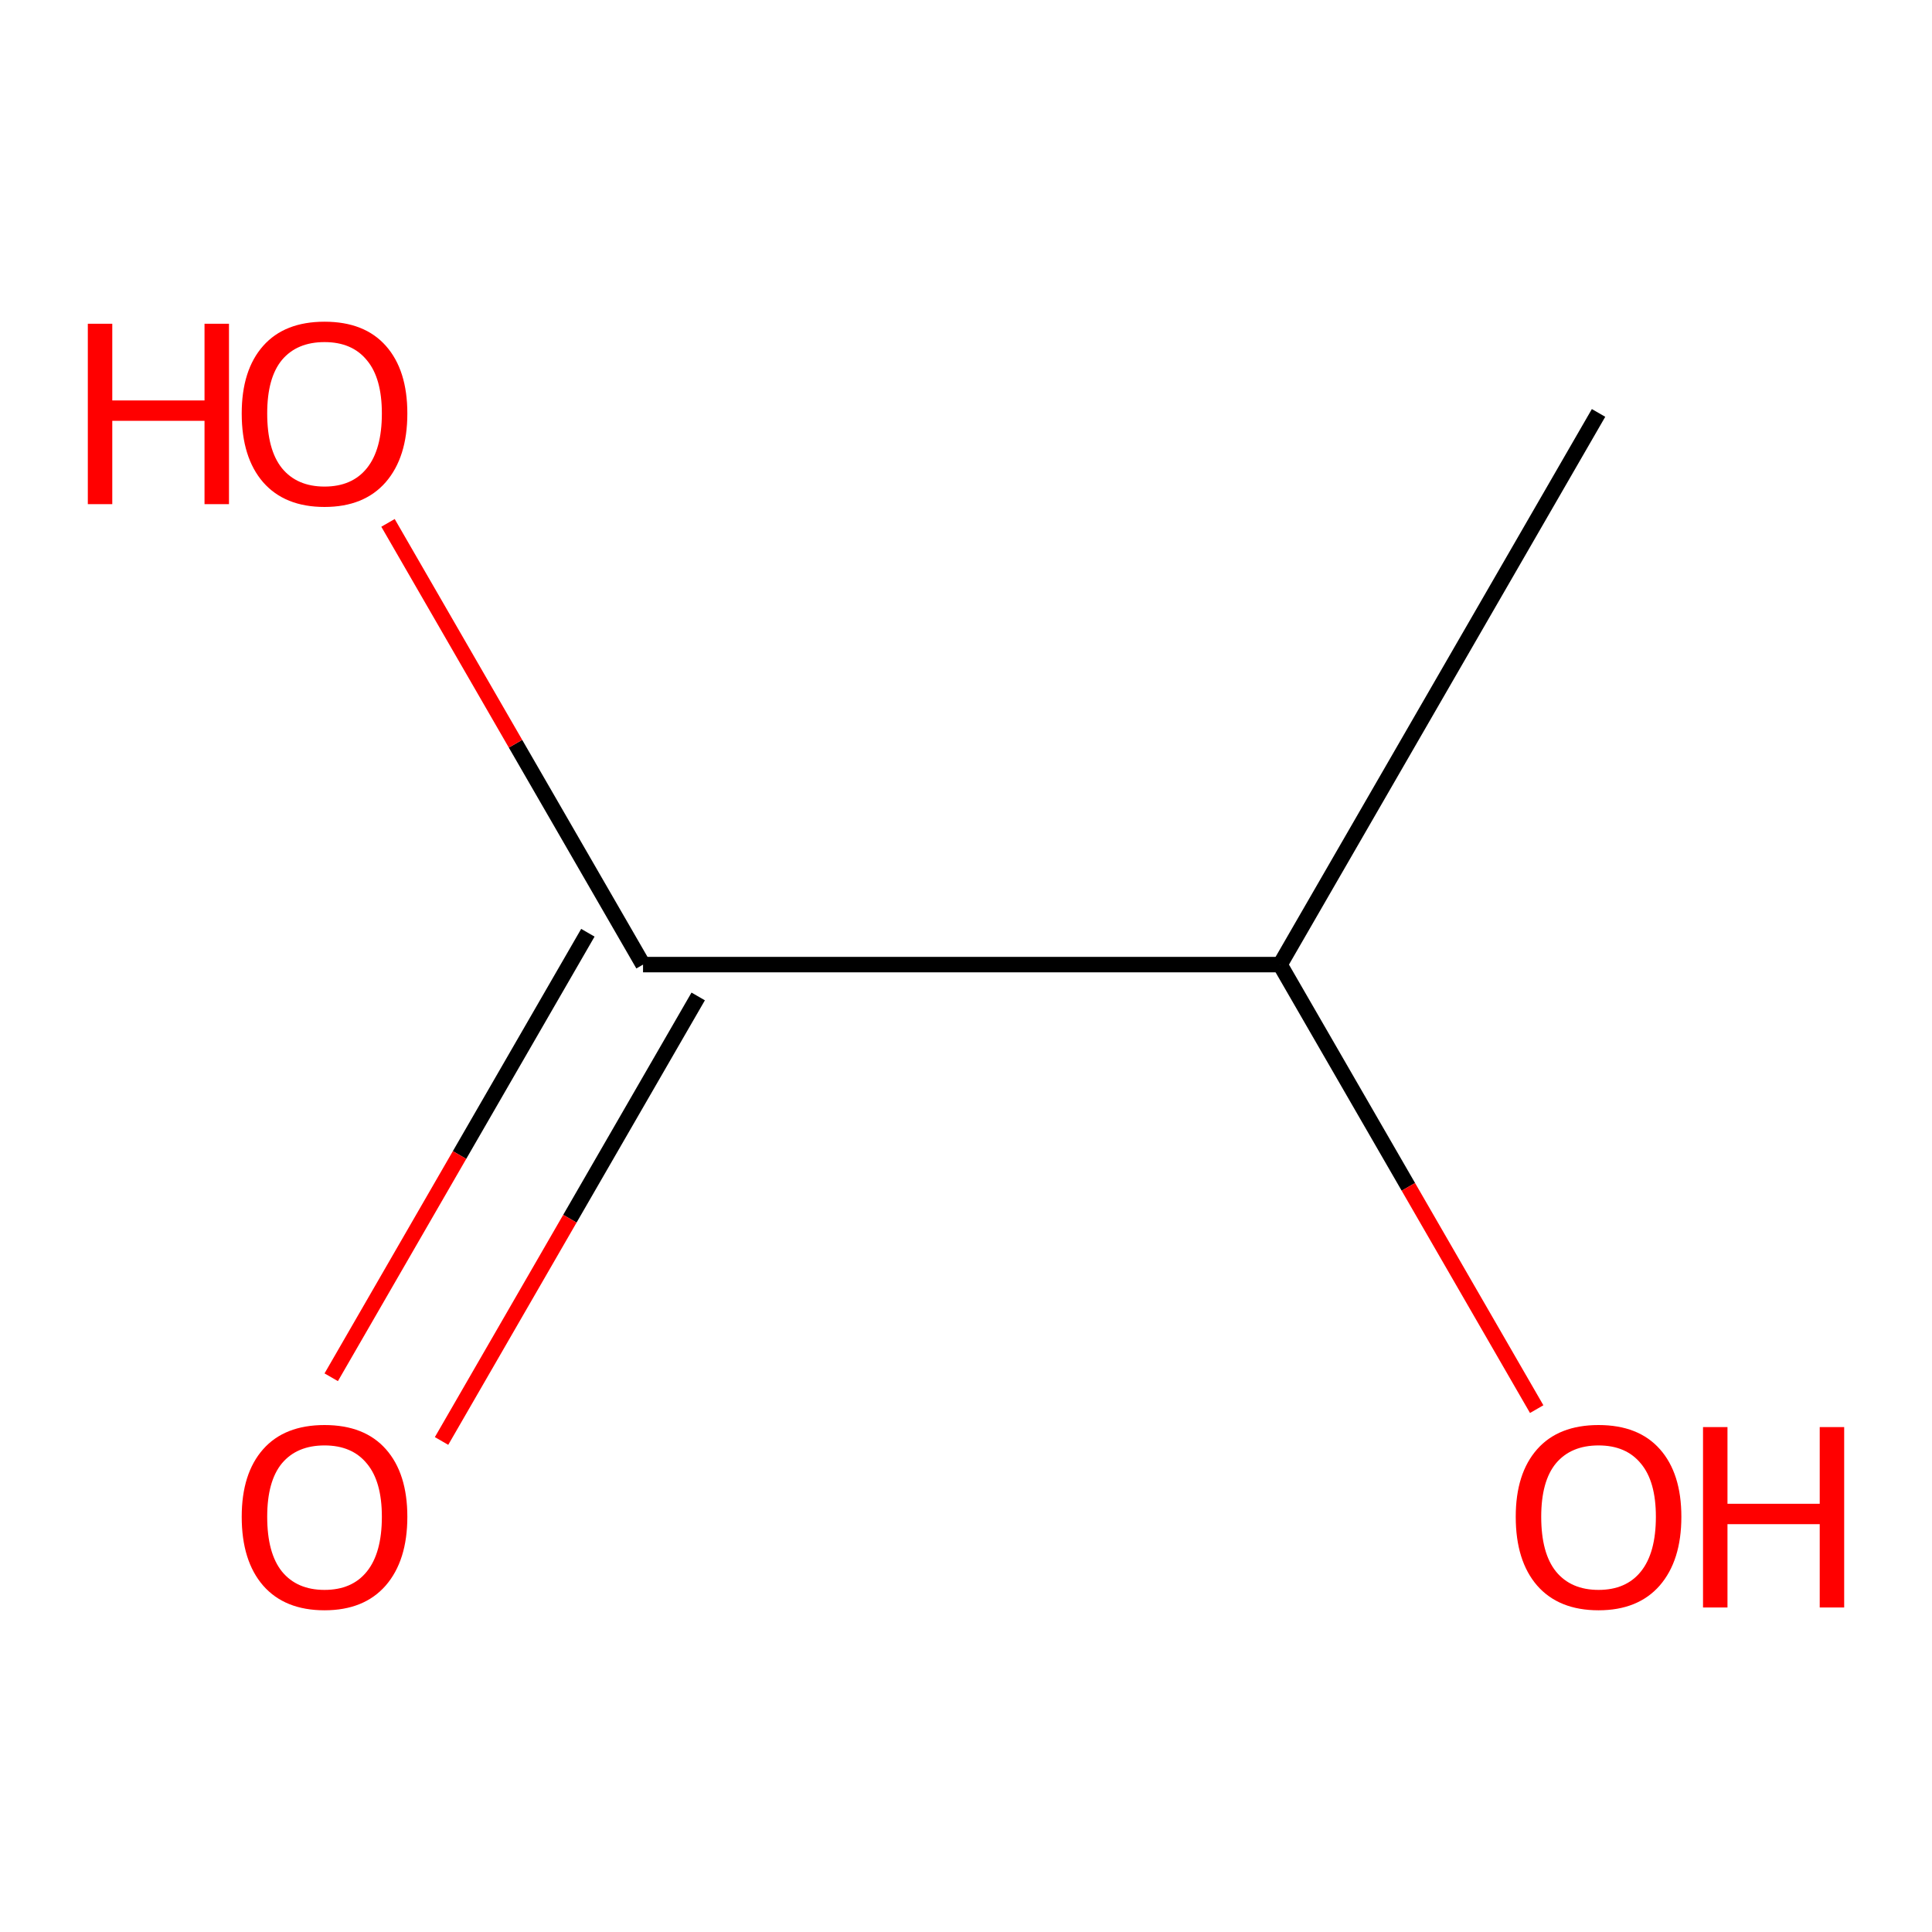 <?xml version='1.0' encoding='iso-8859-1'?>
<svg version='1.1' baseProfile='full'
              xmlns='http://www.w3.org/2000/svg'
                      xmlns:rdkit='http://www.rdkit.org/xml'
                      xmlns:xlink='http://www.w3.org/1999/xlink'
                  xml:space='preserve'
width='250px' height='250px' viewBox='0 0 250 250'>
<!-- END OF HEADER -->
<rect style='opacity:1.0;fill:#FFFFFF;stroke:none' width='250' height='250' x='0' y='0'> </rect>
<path class='bond-0 atom-0 atom-1' d='M 206.852,53.433 L 165.637,124.819' style='fill:none;fill-rule:evenodd;stroke:#000000;stroke-width:2.0px;stroke-linecap:butt;stroke-linejoin:miter;stroke-opacity:1' />
<path class='bond-1 atom-1 atom-2' d='M 165.637,124.819 L 83.209,124.819' style='fill:none;fill-rule:evenodd;stroke:#000000;stroke-width:2.0px;stroke-linecap:butt;stroke-linejoin:miter;stroke-opacity:1' />
<path class='bond-2 atom-1 atom-3' d='M 165.637,124.819 L 182.242,153.579' style='fill:none;fill-rule:evenodd;stroke:#000000;stroke-width:2.0px;stroke-linecap:butt;stroke-linejoin:miter;stroke-opacity:1' />
<path class='bond-2 atom-1 atom-3' d='M 182.242,153.579 L 198.847,182.34' style='fill:none;fill-rule:evenodd;stroke:#FF0000;stroke-width:2.0px;stroke-linecap:butt;stroke-linejoin:miter;stroke-opacity:1' />
<path class='bond-3 atom-2 atom-4' d='M 76.07,120.697 L 59.465,149.458' style='fill:none;fill-rule:evenodd;stroke:#000000;stroke-width:2.0px;stroke-linecap:butt;stroke-linejoin:miter;stroke-opacity:1' />
<path class='bond-3 atom-2 atom-4' d='M 59.465,149.458 L 42.86,178.218' style='fill:none;fill-rule:evenodd;stroke:#FF0000;stroke-width:2.0px;stroke-linecap:butt;stroke-linejoin:miter;stroke-opacity:1' />
<path class='bond-3 atom-2 atom-4' d='M 90.347,128.94 L 73.742,157.701' style='fill:none;fill-rule:evenodd;stroke:#000000;stroke-width:2.0px;stroke-linecap:butt;stroke-linejoin:miter;stroke-opacity:1' />
<path class='bond-3 atom-2 atom-4' d='M 73.742,157.701 L 57.137,186.461' style='fill:none;fill-rule:evenodd;stroke:#FF0000;stroke-width:2.0px;stroke-linecap:butt;stroke-linejoin:miter;stroke-opacity:1' />
<path class='bond-4 atom-2 atom-5' d='M 83.209,124.819 L 66.708,96.24' style='fill:none;fill-rule:evenodd;stroke:#000000;stroke-width:2.0px;stroke-linecap:butt;stroke-linejoin:miter;stroke-opacity:1' />
<path class='bond-4 atom-2 atom-5' d='M 66.708,96.24 L 50.208,67.66' style='fill:none;fill-rule:evenodd;stroke:#FF0000;stroke-width:2.0px;stroke-linecap:butt;stroke-linejoin:miter;stroke-opacity:1' />
<path  class='atom-3' d='M 196.136 196.27
Q 196.136 190.665, 198.906 187.533
Q 201.675 184.4, 206.852 184.4
Q 212.028 184.4, 214.798 187.533
Q 217.568 190.665, 217.568 196.27
Q 217.568 201.941, 214.765 205.172
Q 211.962 208.371, 206.852 208.371
Q 201.708 208.371, 198.906 205.172
Q 196.136 201.974, 196.136 196.27
M 206.852 205.733
Q 210.413 205.733, 212.325 203.359
Q 214.27 200.952, 214.27 196.27
Q 214.27 191.687, 212.325 189.379
Q 210.413 187.038, 206.852 187.038
Q 203.291 187.038, 201.346 189.346
Q 199.433 191.654, 199.433 196.27
Q 199.433 200.985, 201.346 203.359
Q 203.291 205.733, 206.852 205.733
' fill='#FF0000'/>
<path  class='atom-3' d='M 220.37 184.664
L 223.535 184.664
L 223.535 194.588
L 235.471 194.588
L 235.471 184.664
L 238.636 184.664
L 238.636 208.008
L 235.471 208.008
L 235.471 197.226
L 223.535 197.226
L 223.535 208.008
L 220.37 208.008
L 220.37 184.664
' fill='#FF0000'/>
<path  class='atom-4' d='M 31.278 196.27
Q 31.278 190.665, 34.048 187.533
Q 36.818 184.4, 41.994 184.4
Q 47.171 184.4, 49.94 187.533
Q 52.71 190.665, 52.71 196.27
Q 52.71 201.941, 49.907 205.172
Q 47.105 208.371, 41.994 208.371
Q 36.851 208.371, 34.048 205.172
Q 31.278 201.974, 31.278 196.27
M 41.994 205.733
Q 45.555 205.733, 47.468 203.359
Q 49.413 200.952, 49.413 196.27
Q 49.413 191.687, 47.468 189.379
Q 45.555 187.038, 41.994 187.038
Q 38.433 187.038, 36.488 189.346
Q 34.576 191.654, 34.576 196.27
Q 34.576 200.985, 36.488 203.359
Q 38.433 205.733, 41.994 205.733
' fill='#FF0000'/>
<path  class='atom-5' d='M 11.364 41.893
L 14.529 41.893
L 14.529 51.818
L 26.465 51.818
L 26.465 41.893
L 29.63 41.893
L 29.63 65.237
L 26.465 65.237
L 26.465 54.455
L 14.529 54.455
L 14.529 65.237
L 11.364 65.237
L 11.364 41.893
' fill='#FF0000'/>
<path  class='atom-5' d='M 31.278 53.499
Q 31.278 47.894, 34.048 44.762
Q 36.818 41.629, 41.994 41.629
Q 47.171 41.629, 49.94 44.762
Q 52.71 47.894, 52.71 53.499
Q 52.71 59.17, 49.907 62.401
Q 47.105 65.6, 41.994 65.6
Q 36.851 65.6, 34.048 62.401
Q 31.278 59.203, 31.278 53.499
M 41.994 62.962
Q 45.555 62.962, 47.468 60.588
Q 49.413 58.181, 49.413 53.499
Q 49.413 48.916, 47.468 46.608
Q 45.555 44.267, 41.994 44.267
Q 38.433 44.267, 36.488 46.575
Q 34.576 48.883, 34.576 53.499
Q 34.576 58.214, 36.488 60.588
Q 38.433 62.962, 41.994 62.962
' fill='#FF0000'/>
</svg>
